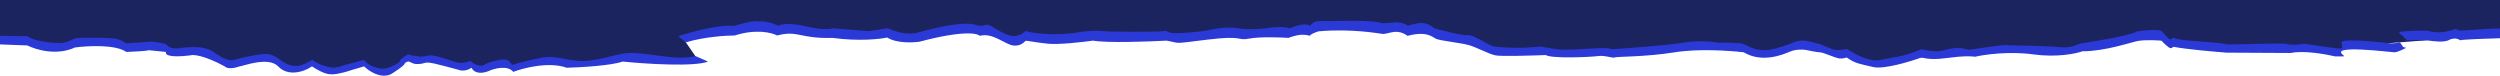 <svg width="1024" height="31" viewBox="0 0 1024 31" fill="none" xmlns="http://www.w3.org/2000/svg">
<g clip-path="url(#clip0_7051_404)">
<path fill-rule="evenodd" clip-rule="evenodd" d="M1024 -275.08V-128.712V14.14L962.667 18.921L955.733 21.311L922.667 19.624L890.4 17.233L880 14.843L850.133 20.327L827.733 19.624L767.467 25.388L740.533 19.061L722.933 21.451L702.4 19.483L670.667 21.451H640L608.133 19.413L593.333 14.843L585.6 12.875L571.733 11.328L542.4 10.906L511.467 14.281L447.533 14.703L415.733 16.812L401.067 12.453L381.867 14.703L319.733 12.453L292.267 13.296L280.267 16.39L285.6 24.123L261.333 23.982L246.533 25.599L225.6 25.248L209.867 27.497H197.067L186.4 26.654L172.267 24.264H167.467L157.333 29.044L149.333 26.654L134.133 28.2L128.267 26.373L121.333 28.2L110.933 24.264L100.6 25.564L92.267 25.248L83.467 22.014L70.133 20.467L35.467 17.796L18.667 18.921L0 17.655V-128.712V-271.565L61.333 -276.345L68.267 -278.735L101.333 -277.048L133.6 -274.658L144 -272.268L173.867 -277.751L196.267 -277.048L256.533 -282.813L283.467 -276.486L301.067 -278.876L321.6 -276.908L353.333 -278.876H384L415.867 -276.837L430.667 -272.268L438.4 -270.299L452.267 -268.753L481.6 -268.331L512.533 -271.705L576.467 -272.127L608.267 -274.236L622.933 -269.877L642.133 -272.127L704.267 -269.877L731.733 -270.721L743.733 -273.814L738.4 -281.547L762.667 -281.407L777.467 -283.024L798.4 -282.672L814.133 -284.922H826.933L837.6 -284.078L851.733 -281.688H856.533L866.667 -286.469L874.667 -284.078L889.867 -285.625L895.733 -283.797L902.667 -285.625L913.067 -281.688L923.4 -282.989L931.733 -282.672L940.533 -279.438L953.867 -277.892L988.533 -275.22L1005.33 -276.345L1024 -275.08Z" fill="#1B245F"/>
<path d="M11.206 18.61L0 18.188V14.673L11.206 14.814C14.141 17.063 21.878 17.626 24.546 17.626C27.214 17.626 30.149 15.938 30.95 15.657C31.75 15.376 41.889 15.376 45.891 15.657C49.893 15.938 51.227 17.766 51.76 17.766C52.294 17.766 60.031 17.203 61.632 17.063C62.913 16.95 66.435 17.672 68.035 18.047C69.316 20.184 72.66 19.969 74.172 19.594C83.777 18.61 85.645 20.016 89.38 22.546C93.115 25.077 95.25 24.655 95.516 24.655C99.358 23.418 105.121 22.453 107.523 22.125C114.46 21.703 114.46 26.624 121.13 27.046C123.14 27.173 126.555 25.405 128.067 24.374C128.333 25.358 135.004 28.592 138.472 27.468C141.247 26.568 146.743 25.124 149.144 24.515C150.478 26.765 154.747 28.171 156.882 28.171C159.016 28.171 163.819 25.78 163.819 24.937C163.819 24.093 167.554 21.843 167.554 22.265C167.554 22.603 170.222 22.968 171.556 23.109C171.556 23.249 172.41 23.362 175.825 22.687C179.027 22.406 186.497 25.78 188.632 25.78C190.339 25.78 192.011 25.218 192.634 24.937C195.408 27.411 197.703 26.999 198.503 26.483C198.859 26.155 200.584 25.302 204.64 24.515C209.709 23.531 208.909 27.046 210.243 26.483C211.577 25.921 217.713 24.374 222.516 23.531C227.318 22.687 230.787 24.515 237.19 24.937C243.594 25.358 251.064 22.546 255.867 21.843C260.669 21.14 270.274 23.109 276.144 23.531C282.014 23.952 284.682 22.828 285.215 23.109C285.642 23.334 288.595 24.609 290.018 25.218C284.255 27.468 264.315 26.155 255.066 25.218C250.157 26.905 237.724 27.608 232.121 27.749C224.864 25.162 214.512 27.796 210.243 29.436C207.895 26.624 202.683 27.983 200.371 29.014C195.675 30.926 193.612 28.967 193.167 27.749C190.819 29.323 188.632 28.967 187.831 28.592C178.76 26.202 175.558 25.218 173.957 25.78C172.356 26.343 171.022 26.202 170.222 26.202C169.582 26.202 168.176 25.546 167.554 25.218C167.109 25.171 166.113 25.302 165.686 26.202C165.259 27.102 161.773 29.389 160.083 30.42C155.814 32.332 151.012 29.061 149.144 27.186L144.342 28.592C139.006 30.392 136.249 30.561 135.537 30.42C133.189 30.533 129.401 28.311 127.8 27.186C124.331 29.577 117.928 31.404 113.926 27.186C109.924 22.968 99.252 27.186 98.184 27.186C94.343 28.536 92.493 27.749 92.048 27.186C83.51 22.575 79.063 22.265 77.907 22.687C68.729 23.812 67.502 22.218 68.035 21.281L61.099 20.578C59.818 20.915 54.339 21.187 51.76 21.281C47.278 18.131 35.841 18.75 30.683 19.453C23.212 22.94 14.585 20.344 11.206 18.61Z" fill="#2B39D7"/>
<path d="M278.011 14.814C277.745 15.095 280.946 17.204 280.946 17.344C288.417 15.095 297.399 14.532 300.957 14.533C309.708 11.72 316.165 13.361 318.299 14.533C326.837 12.283 327.637 15.938 340.978 15.517C351.65 16.979 360.365 16.032 363.389 15.376C367.231 17.779 373.884 17.502 376.73 17.063C394.019 12.452 400.297 13.548 401.276 14.673C406.612 13.267 411.414 18.048 414.883 18.61C418.351 19.172 419.952 16.642 420.219 16.642C420.486 16.642 423.954 17.345 429.29 17.907C433.559 18.357 443.342 17.251 447.7 16.642C453.463 17.654 470.2 17.063 477.849 16.642C483.985 17.766 479.716 18.048 494.658 16.22C509.599 14.392 506.397 16.782 511.733 15.798C516.002 15.011 524.184 15.282 527.742 15.517C528.72 15.142 531.103 14.364 532.811 14.251C534.518 14.139 536.013 14.486 536.546 14.673C536.546 14.111 538.858 13.22 540.015 12.845C553.622 11.58 565.361 13.829 565.895 13.829C566.428 13.829 565.895 14.251 569.897 13.267C573.899 12.283 576.3 14.673 576.567 14.673C584.571 12.564 586.706 15.236 588.306 15.938C589.907 16.642 597.645 17.485 601.113 18.329C604.582 19.172 609.651 22.125 612.586 22.688C614.934 23.137 627.26 22.781 633.13 22.547C635.531 24.093 651.539 23.39 654.474 22.969C657.409 22.547 660.611 23.953 661.411 23.531C662.212 23.109 673.684 23.39 685.957 21.422C695.776 19.847 708.903 20.766 714.239 21.422C721.709 25.921 730.247 22.406 733.182 21.141C735.53 20.128 738.429 20.25 739.585 20.438C741.097 20.766 744.388 21.422 745.455 21.422C746.789 21.422 751.858 23.812 753.459 23.953C754.74 24.065 755.949 23.718 756.394 23.531C759.862 26.062 761.997 26.203 767.333 27.468C771.602 28.48 782.274 25.265 787.077 23.531C791.879 24.937 797.215 23.672 802.018 23.25C805.86 22.912 808.243 23.109 808.955 23.25C812.779 22.359 822.882 20.916 832.7 22.266C842.519 23.615 850.31 21.984 852.978 21C862.316 21 872.721 17.345 875.656 16.782C878.591 16.22 885.528 16.501 885.528 16.782C885.528 17.063 888.463 19.735 888.996 19.735C889.423 19.735 890.064 19.36 890.33 19.172C894.599 20.072 906.517 21.141 911.942 21.563L938.355 21.703C943.478 20.578 952.585 22.172 956.498 23.109H959.967V22.688C953.296 18.048 979.443 21.422 980.777 21.422C981.845 21.422 984.424 20.203 985.58 19.594L984.513 19.313C983.979 19.172 983.179 16.923 982.645 17.345C982.218 17.682 980.333 17.766 979.443 17.766C956.498 15.236 959.166 17.345 959.166 18.048C959.166 18.751 959.967 19.735 958.633 19.875C957.565 19.988 948.405 18.61 943.958 17.907C942.357 18.188 938.676 18.61 936.755 18.048C934.353 17.345 912.475 18.61 911.408 18.048C910.341 17.485 897.267 16.782 894.066 16.36C891.504 16.023 890.33 15.564 890.064 15.376C889.975 15.564 889.637 15.967 888.996 16.079C888.196 16.22 886.862 14.111 885.528 12.845C884.461 11.833 878.324 12.424 875.389 12.845C871.12 15.095 853.778 17.485 852.444 17.766C851.11 18.048 848.442 19.875 843.639 19.313C838.837 18.751 823.095 18.61 821.495 18.469C819.894 18.329 811.356 19.735 808.154 20.157C804.953 20.578 807.354 20.297 803.352 19.735C799.35 19.172 796.682 20.86 793.747 21C791.399 21.113 788.322 20.485 787.077 20.157C779.072 23.531 776.404 23.109 770.535 24.515C764.665 25.921 756.394 19.875 756.394 20.016C756.394 20.157 753.459 20.578 751.858 20.438C750.257 20.297 745.989 18.188 745.455 18.048C744.921 17.907 744.921 18.048 741.453 17.063C738.678 16.276 736.206 16.735 735.316 17.063C733.36 17.954 728.433 19.875 724.377 20.438C719.308 21.141 715.839 18.751 714.239 18.048C712.638 17.345 704.367 17.485 703.833 17.485C697.643 16.473 691.649 17.063 689.426 17.485C682.382 18.61 666.925 19.735 660.077 20.157C658.743 18.751 643.535 21 637.665 20.157C632.97 19.482 631.262 19.125 630.995 19.032C622.991 20.016 614.72 19.454 612.052 19.032C609.384 18.61 603.781 14.111 601.113 14.392C598.979 14.617 591.152 12.611 587.506 11.58C583.237 7.924 579.502 10.033 578.968 9.893C578.435 9.752 576.834 10.877 576.3 10.314C575.767 9.752 573.098 8.908 570.964 9.19C568.83 9.471 566.428 9.471 565.895 9.471C561.893 8.065 548.552 8.627 545.351 8.627H540.281C538.36 8.627 536.991 9.94 536.546 10.596C535.052 9.133 530.41 10.643 528.275 11.58C525.5 10.68 520.716 11.205 518.67 11.58C516.447 11.861 511.039 12.255 507.197 11.58C502.395 10.736 496.525 12.002 494.658 12.424C492.79 12.845 484.786 13.689 481.051 13.548C477.315 13.408 478.382 12.283 477.048 12.705C475.714 13.127 454.637 13.127 451.168 12.705C448.394 12.367 444.142 12.845 442.364 13.127C432.118 14.926 423.154 13.595 419.952 12.705C419.098 13.942 417.106 14.533 416.217 14.673C413.549 15.517 408.213 12.002 406.345 10.877C404.477 9.752 403.41 10.174 402.876 10.455C402.45 10.68 401.098 10.549 400.475 10.455C395.406 8.206 382.332 11.58 376.196 13.267C370.059 14.954 364.19 11.58 363.389 11.58C362.589 11.58 356.986 12.845 355.118 12.705C353.624 12.592 345.069 11.908 340.978 11.58C340.088 11.955 336.602 12.311 329.772 10.736C322.942 9.162 319.633 9.986 318.833 10.595C315.418 8.796 311.896 8.627 310.562 8.768C307.894 8.206 301.224 10.595 300.423 10.595C294.02 9.752 278.278 14.532 278.011 14.814Z" fill="#2B39D7"/>
<path d="M985.58 15.938C986.114 16.36 985.046 16.36 984.78 16.501H994.118C996.341 16.923 1001.27 17.485 1003.19 16.36C1005.11 15.236 1007.01 15.985 1007.72 16.501C1008.37 16.163 1018.84 15.798 1024 15.657V11.72C1022.67 11.299 1007.72 12.845 1007.19 12.424C1006.76 12.086 1005.95 11.908 1005.59 11.861C1004.7 12.189 1002.5 12.902 1000.79 13.127C998.653 13.408 995.985 13.127 994.651 12.705C993.317 12.283 983.712 12.705 982.912 13.127C982.112 13.548 983.712 14.111 984.78 15.376C985.847 16.642 985.046 15.517 985.58 15.938Z" fill="#2B39D7"/>
</g>
<defs>
<clipPath id="clip0_7051_404">
<rect width="1024" height="31" fill="white"/>
</clipPath>
</defs>
</svg>
